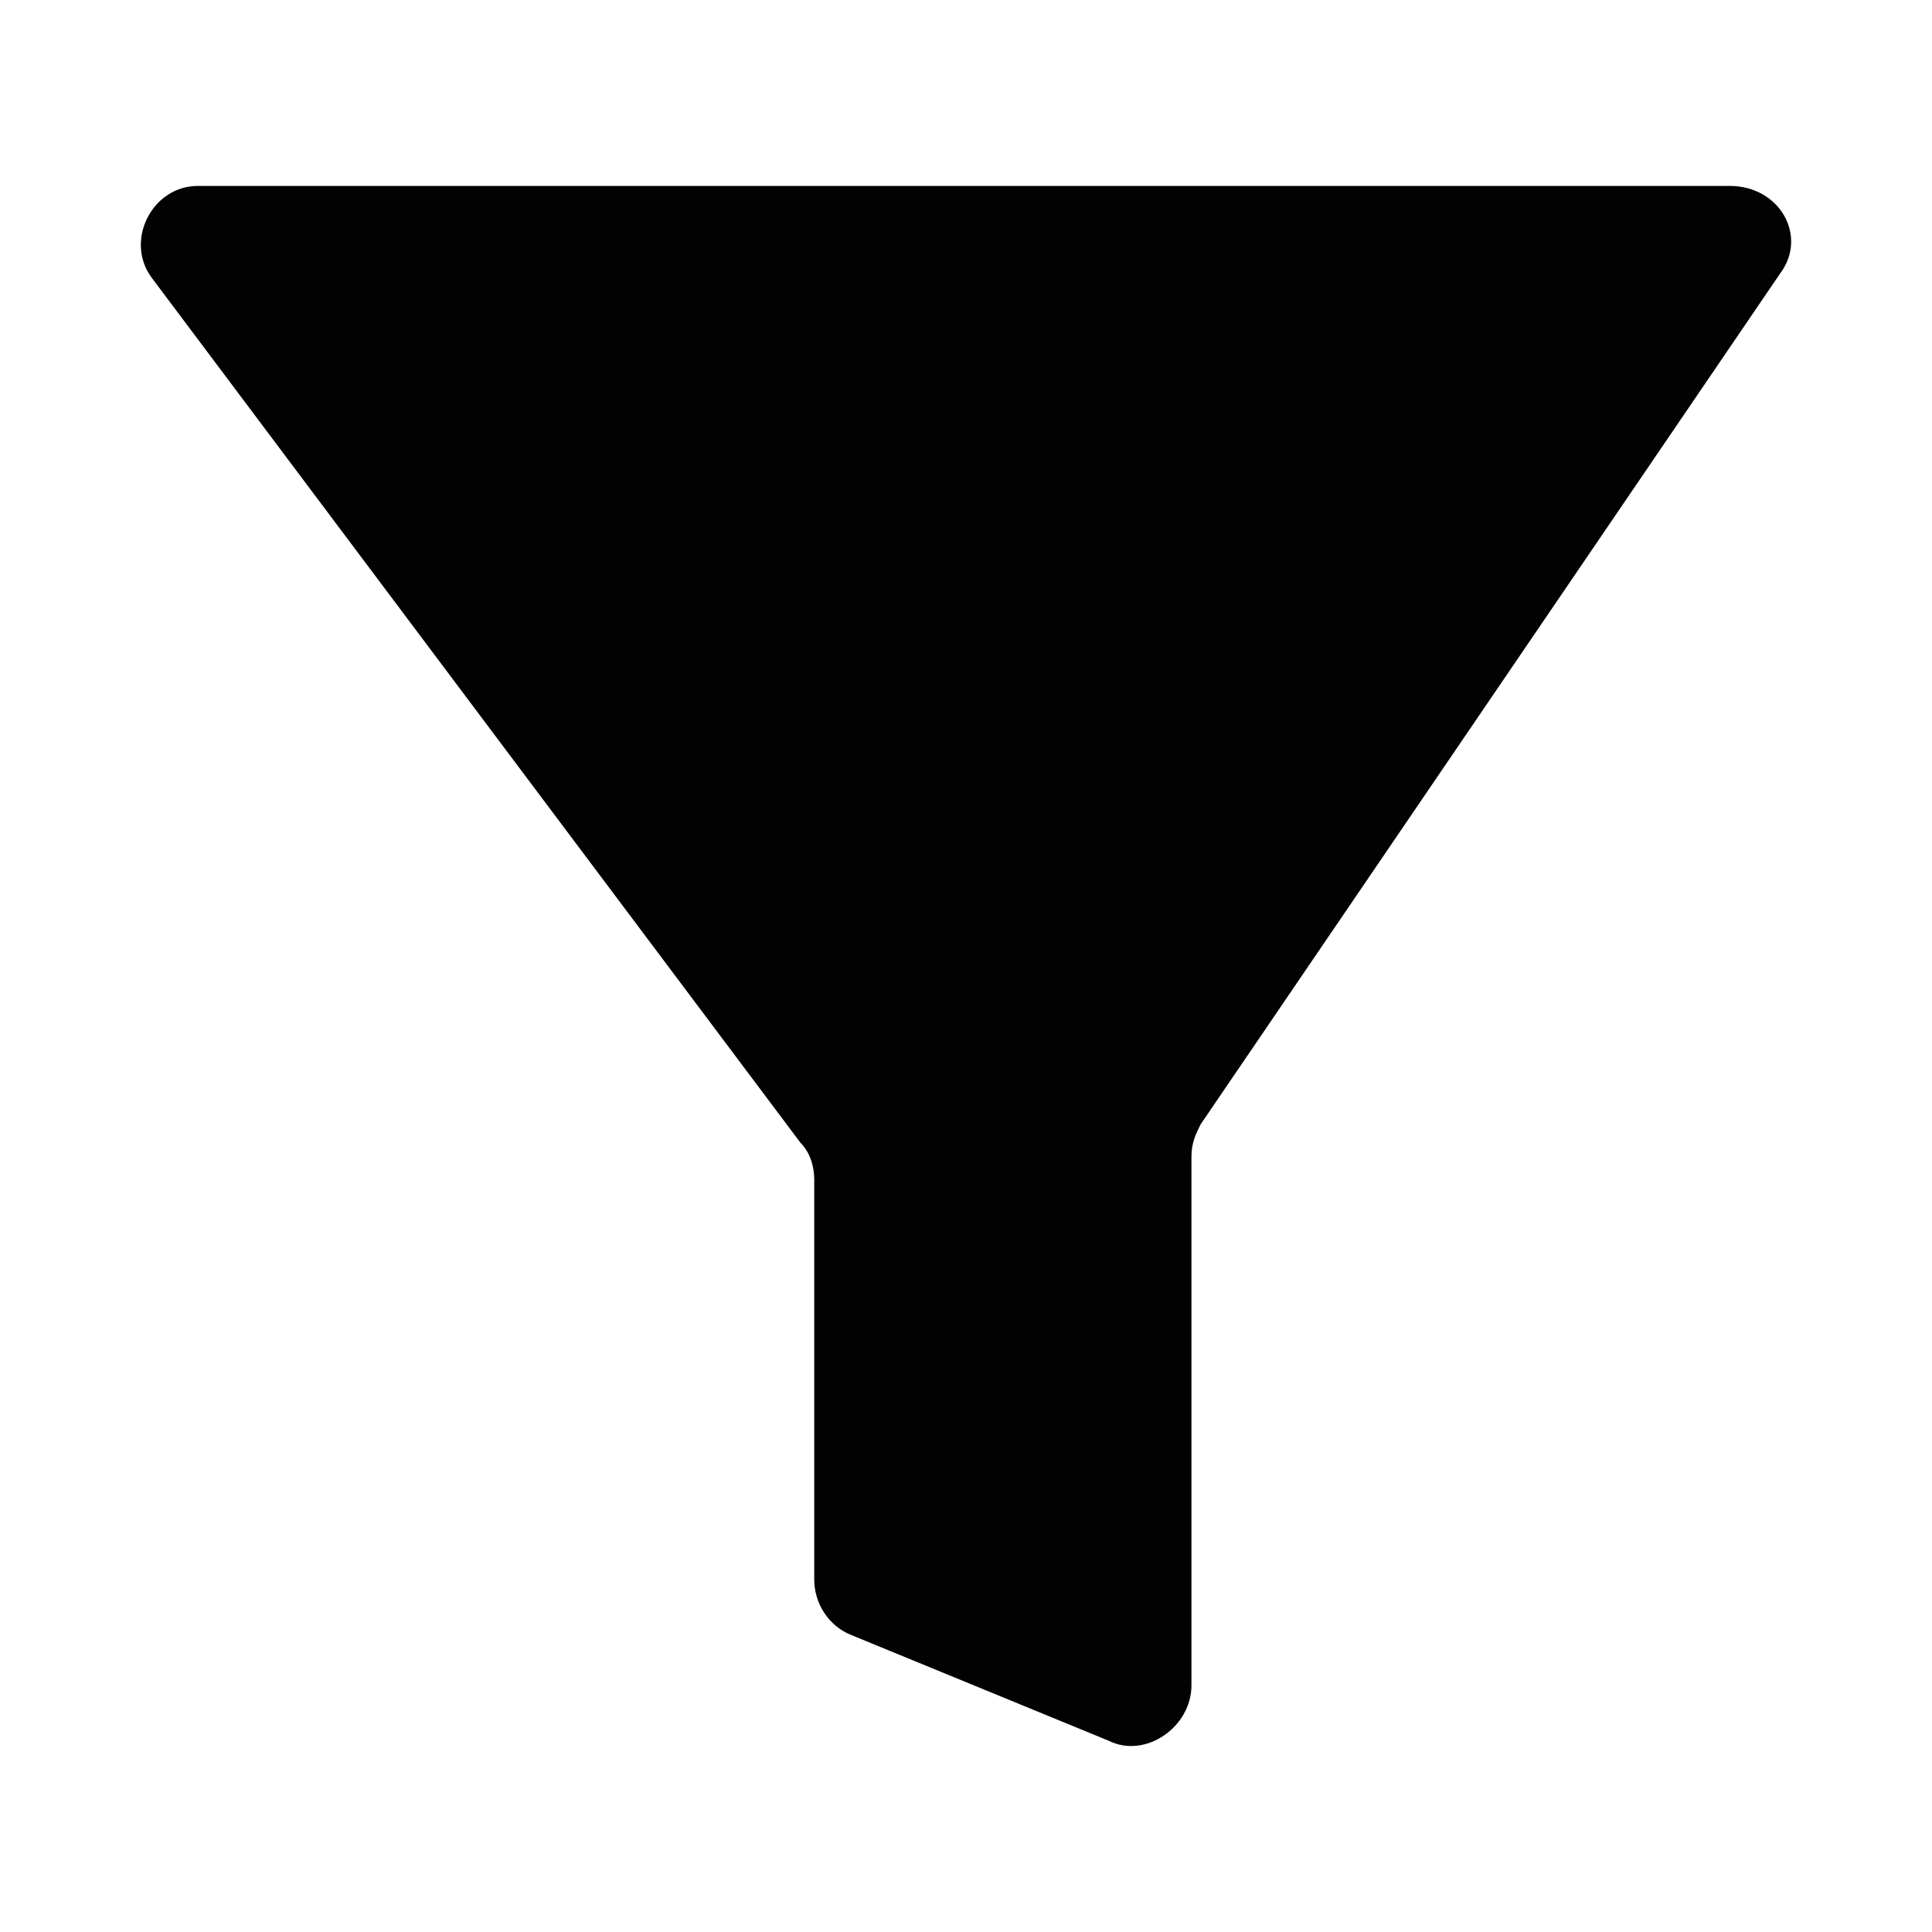 <?xml version="1.0" encoding="utf-8"?>
<!-- Generator: Adobe Illustrator 24.3.0, SVG Export Plug-In . SVG Version: 6.00 Build 0)  -->
<svg version="1.1" id="Layer_1" xmlns="http://www.w3.org/2000/svg" xmlns:xlink="http://www.w3.org/1999/xlink" x="0px" y="0px"
	 viewBox="0 0 42 42" style="enable-background:new 0 0 42 42;" xml:space="preserve">
<style type="text/css">
	.st0{fill:#020202;}
</style>
<g>
	<g>
		<path class="st0" d="M37.601,4.042h-33.3c-1,0-1.6,1.2-1,2l14.1,18.8c0.2,0.2,0.3,0.5,0.3,0.8v8.7c0,0.5,0.3,1,0.8,1.2l5.6,2.3
			c0.8,0.4,1.8-0.3,1.8-1.2v-11.5c0-0.3,0.1-0.5,0.2-0.7l12.6-18.5C39.301,5.142,38.701,4.042,37.601,4.042z"/>
	</g>
</g>
</svg>
